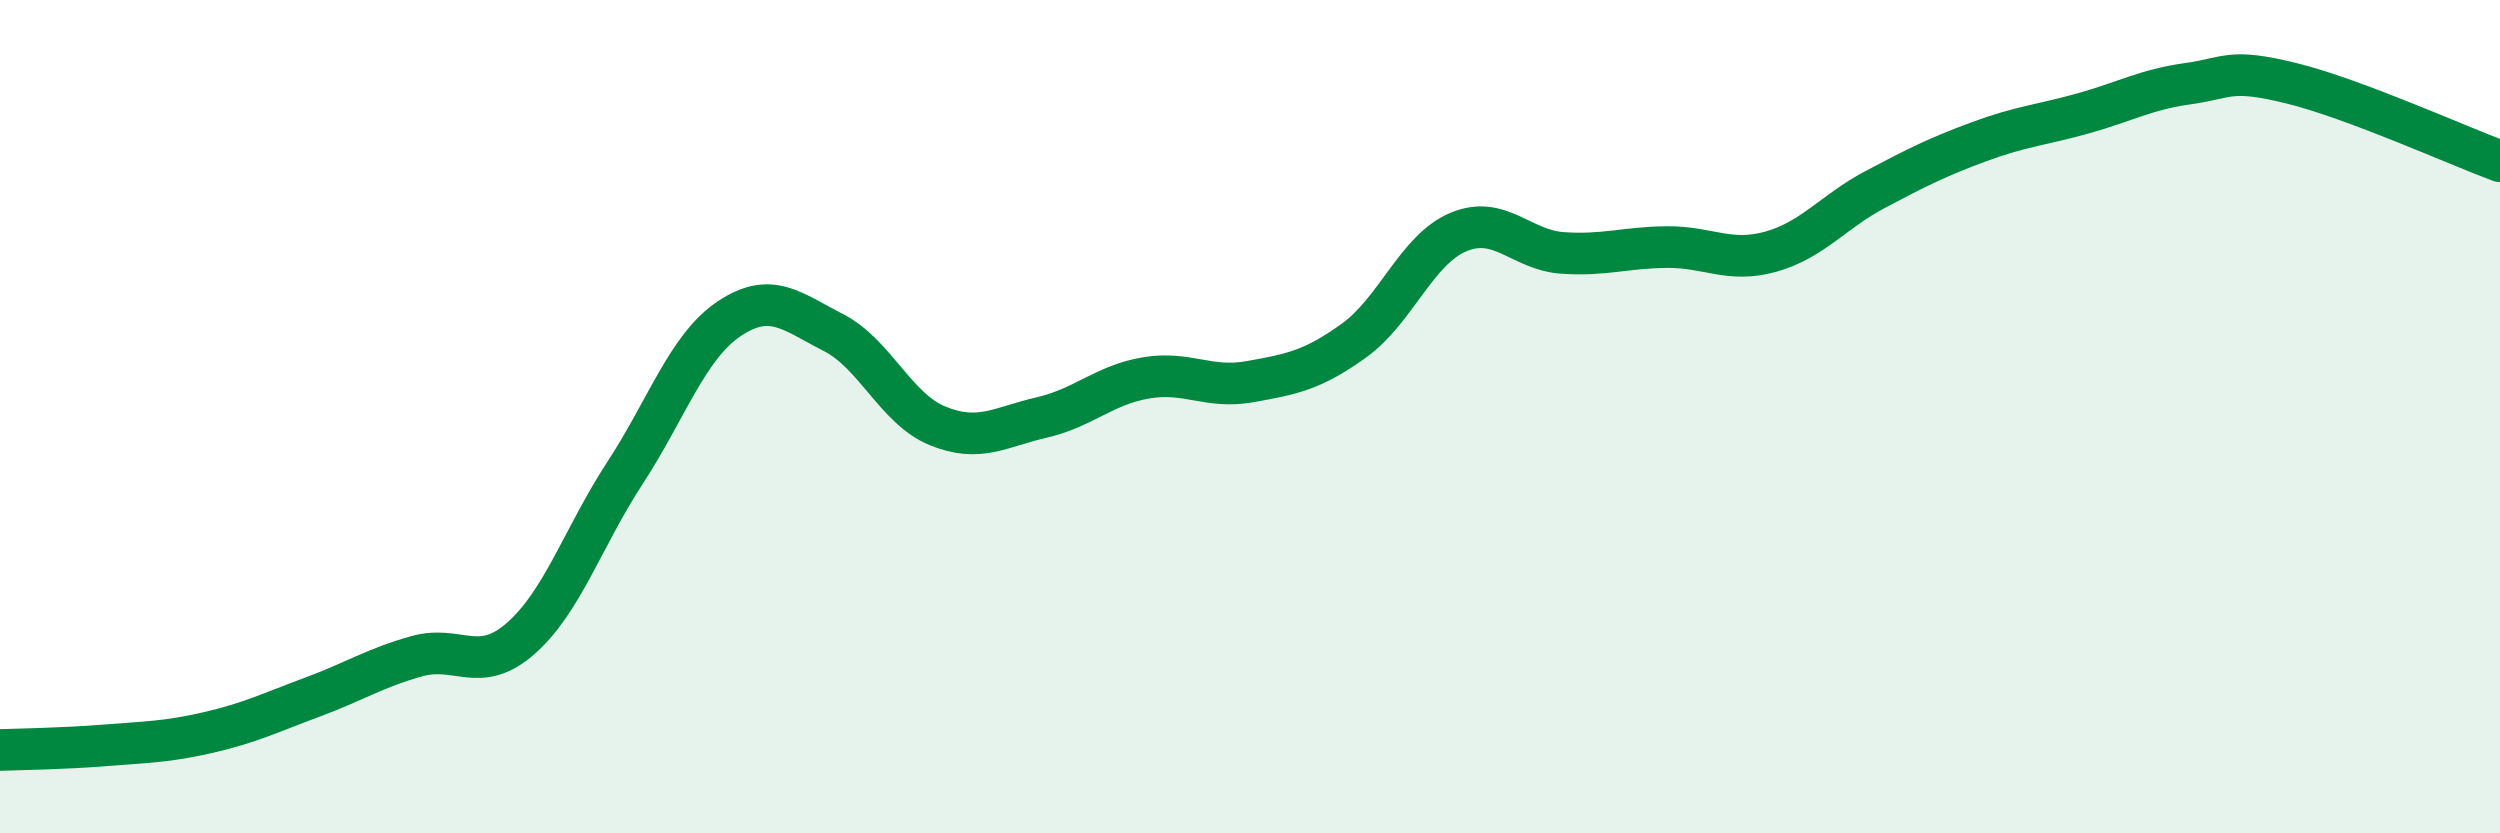 
    <svg width="60" height="20" viewBox="0 0 60 20" xmlns="http://www.w3.org/2000/svg">
      <path
        d="M 0,18 C 0.5,17.98 1.5,17.97 2.5,17.89 C 3.5,17.81 4,17.81 5,17.58 C 6,17.35 6.5,17.1 7.5,16.73 C 8.5,16.36 9,16.03 10,15.75 C 11,15.47 11.5,16.2 12.5,15.32 C 13.5,14.44 14,12.88 15,11.35 C 16,9.82 16.5,8.32 17.5,7.65 C 18.5,6.98 19,7.47 20,7.98 C 21,8.49 21.5,9.81 22.5,10.22 C 23.5,10.63 24,10.25 25,10.02 C 26,9.79 26.5,9.24 27.5,9.07 C 28.5,8.9 29,9.34 30,9.16 C 31,8.98 31.5,8.89 32.5,8.17 C 33.5,7.45 34,5.99 35,5.57 C 36,5.15 36.5,6 37.5,6.07 C 38.5,6.14 39,5.94 40,5.93 C 41,5.92 41.5,6.32 42.5,6.04 C 43.5,5.76 44,5.08 45,4.55 C 46,4.02 46.5,3.77 47.5,3.4 C 48.5,3.03 49,3 50,2.72 C 51,2.44 51.5,2.15 52.5,2.01 C 53.5,1.87 53.5,1.63 55,2 C 56.5,2.37 59,3.5 60,3.87L60 20L0 20Z"
        fill="#008740"
        opacity="0.1"
        stroke-linecap="round"
        stroke-linejoin="round"
      />
      <path
        d="M 0,18 C 0.5,17.98 1.5,17.97 2.5,17.89 C 3.5,17.81 4,17.81 5,17.58 C 6,17.35 6.5,17.1 7.5,16.73 C 8.5,16.36 9,16.03 10,15.75 C 11,15.47 11.5,16.2 12.5,15.32 C 13.5,14.44 14,12.88 15,11.35 C 16,9.82 16.5,8.32 17.5,7.65 C 18.5,6.98 19,7.47 20,7.98 C 21,8.49 21.5,9.81 22.5,10.22 C 23.5,10.63 24,10.25 25,10.02 C 26,9.79 26.5,9.24 27.5,9.07 C 28.5,8.9 29,9.34 30,9.16 C 31,8.98 31.5,8.89 32.5,8.17 C 33.5,7.45 34,5.99 35,5.57 C 36,5.15 36.5,6 37.5,6.07 C 38.5,6.14 39,5.94 40,5.93 C 41,5.92 41.5,6.32 42.5,6.04 C 43.5,5.76 44,5.08 45,4.55 C 46,4.02 46.5,3.77 47.5,3.4 C 48.5,3.03 49,3 50,2.72 C 51,2.44 51.5,2.15 52.5,2.01 C 53.5,1.87 53.5,1.63 55,2 C 56.5,2.37 59,3.5 60,3.87"
        stroke="#008740"
        stroke-width="1"
        fill="none"
        stroke-linecap="round"
        stroke-linejoin="round"
      />
    </svg>
  
